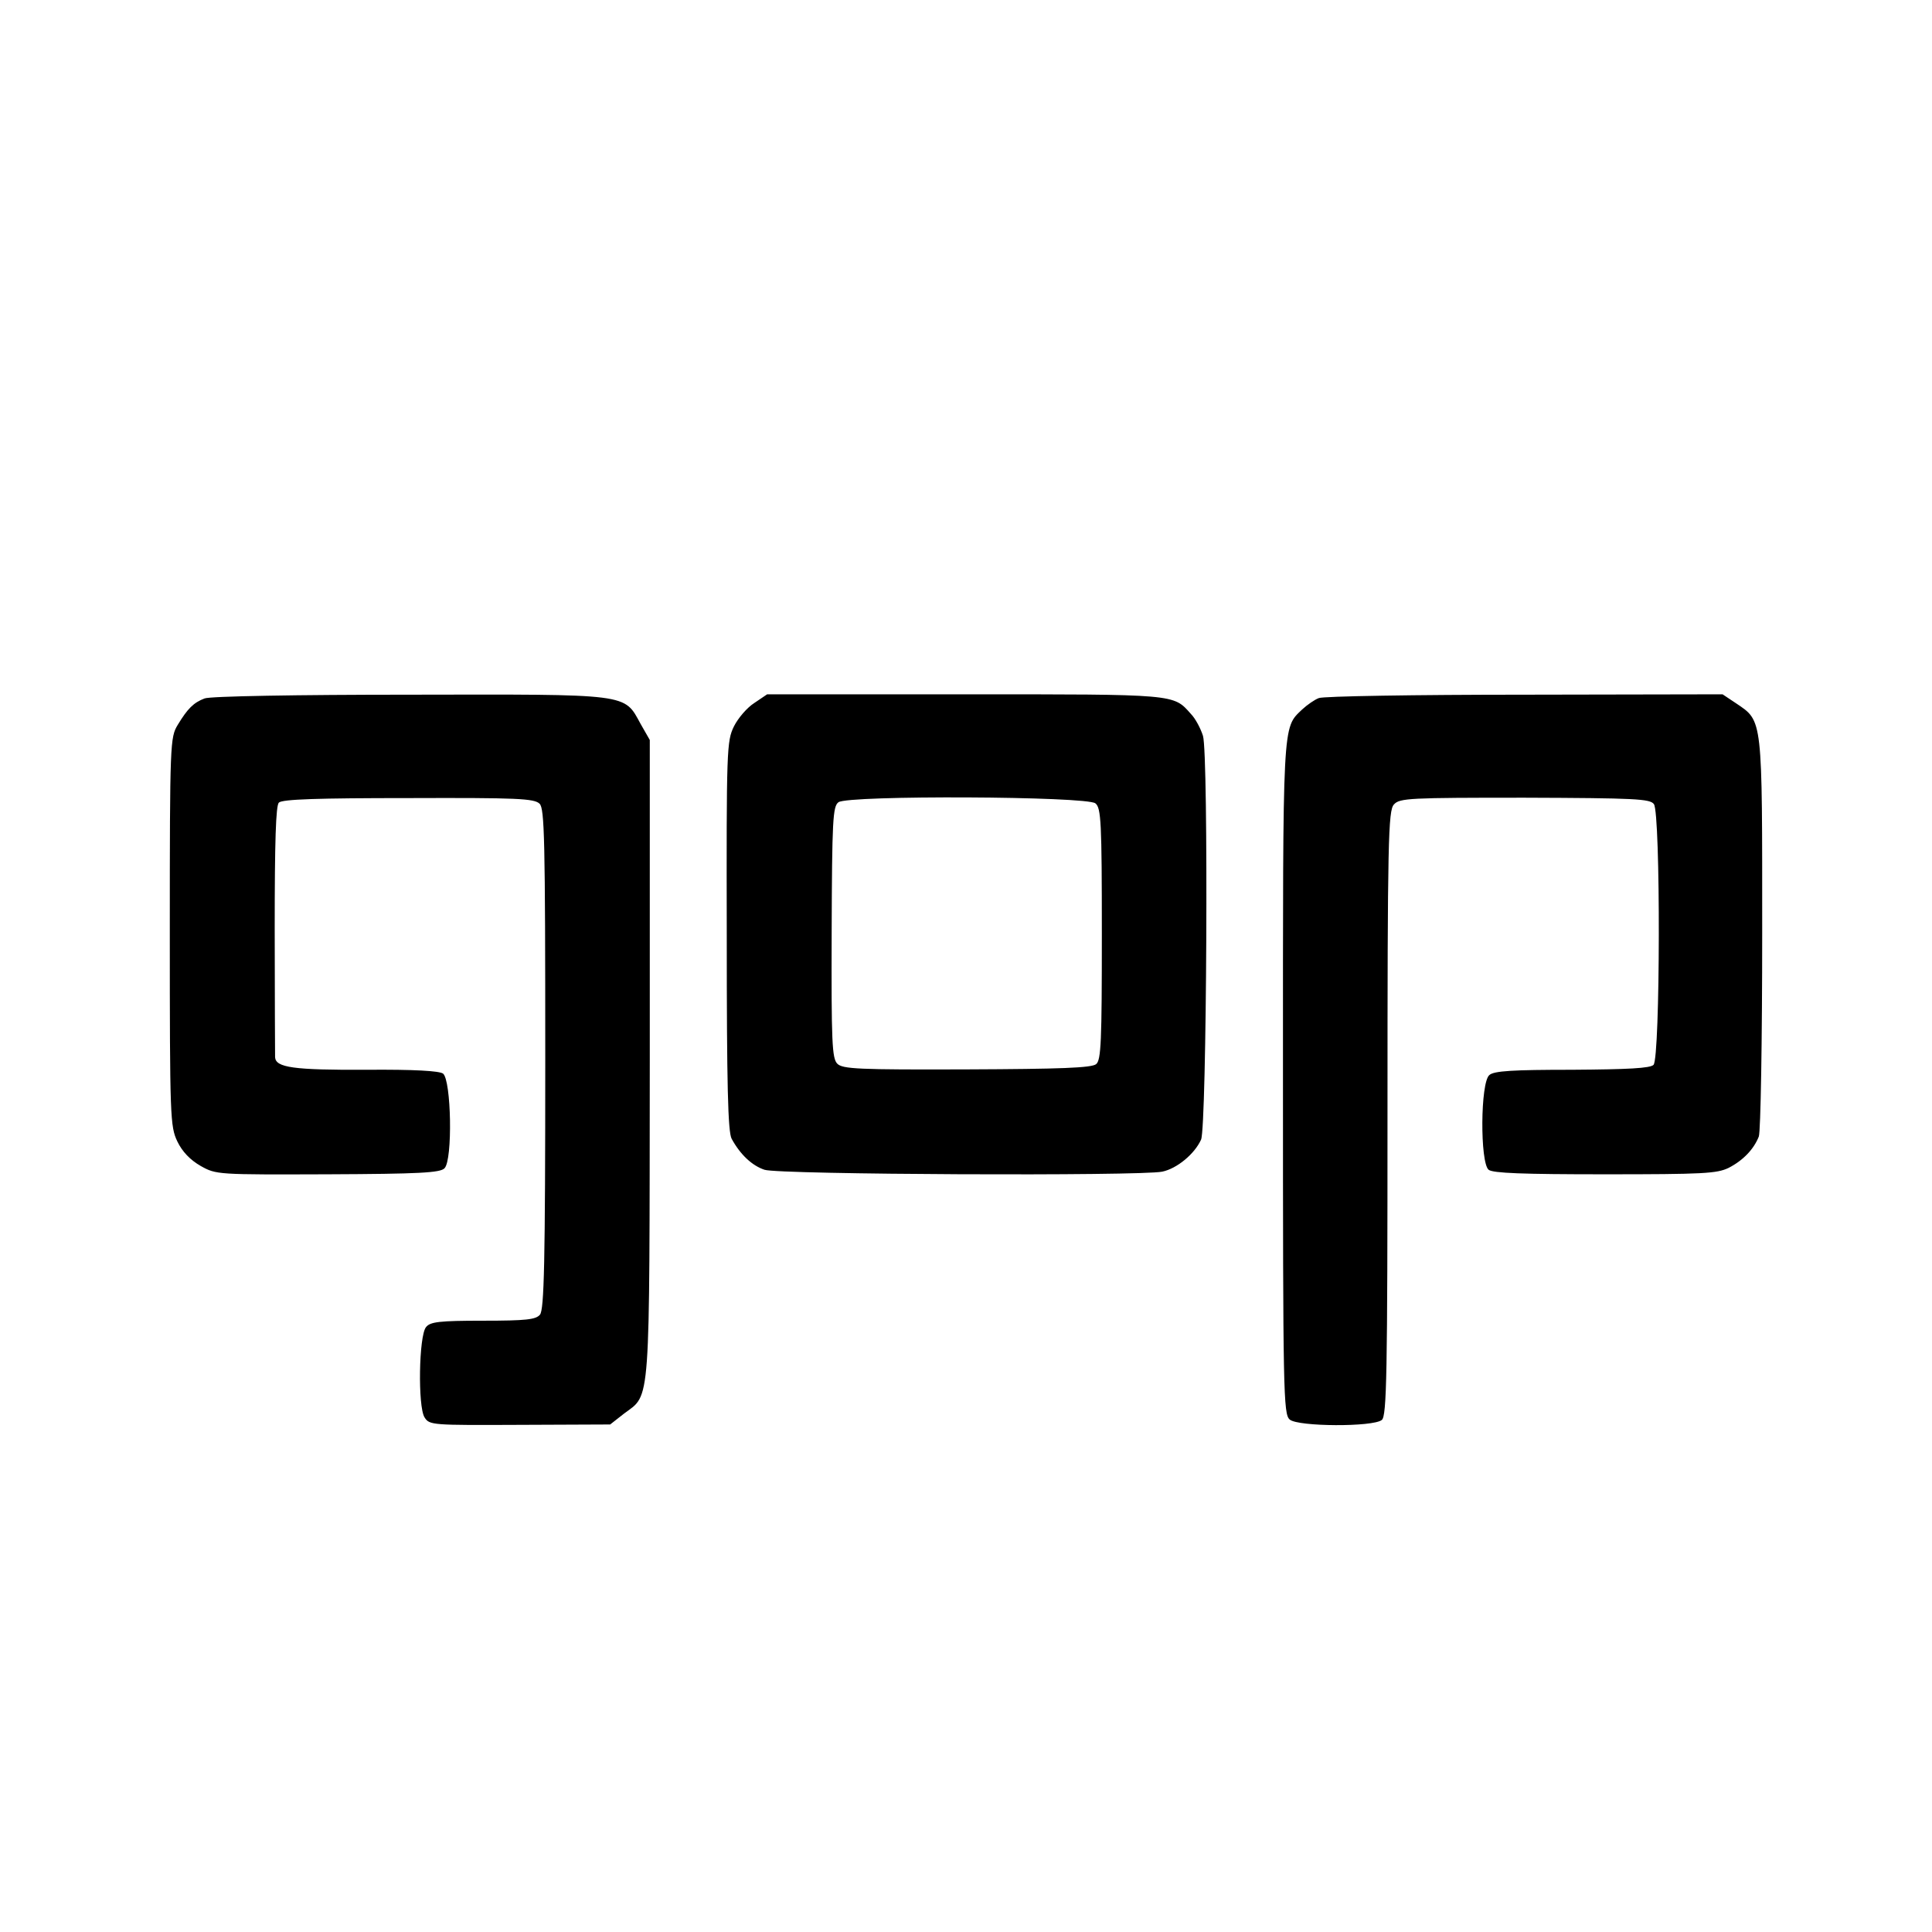 <svg version="1" xmlns="http://www.w3.org/2000/svg" width="682.667" height="682.667" viewBox="0 0 512 512"><path d="M54.2 185.1c-2.9 1.1-4.5 2.7-7.1 7-2 3.3-2.1 4.6-2.1 54.8 0 49.4.1 51.6 2 55.6 1.3 2.7 3.4 4.9 6.2 6.5 4.1 2.3 4.4 2.3 33.7 2.2 24.2-.1 29.8-.4 30.9-1.6 2.2-2.2 1.8-23.4-.4-25.1-1.1-.7-7.5-1.1-20.2-1-19.5.1-24.1-.6-24.3-3.3 0-1-.1-16.3-.1-34 0-23.4.3-32.7 1.1-33.5.9-.9 10.5-1.2 34.4-1.2 28.7-.1 33.3.1 34.7 1.5 1.3 1.3 1.5 9.1 1.5 67.6 0 54.4-.3 66.4-1.4 67.8-1.1 1.3-3.6 1.6-15.1 1.6-11.6 0-14 .3-15.1 1.7-1.9 2.3-2.2 21-.4 23.9 1.3 2.1 2 2.1 25.3 2l23.9-.1 3.7-2.9c7.1-5.3 6.7-.6 6.8-94.2v-84.3l-2.4-4.2c-4.5-8.2-2.4-7.9-61.3-7.8-29.5 0-53 .4-54.3 1zM199.9 186.3c-1.9 1.2-4.3 4-5.4 6.2-1.9 3.9-2 5.9-1.9 55.5 0 39.6.3 52 1.3 53.8 2.3 4.2 5.4 7.1 8.7 8.2 3.8 1.3 99.7 1.7 105.4.5 3.9-.8 8.6-4.7 10.3-8.5 1.5-3.4 2-102.1.5-107-.6-1.9-2-4.6-3.2-5.8-4.7-5.3-3.6-5.2-59.9-5.2h-52.4l-3.4 2.3zm90.4 26.6c1.5 1.2 1.7 4.9 1.7 34.6 0 28.6-.2 33.4-1.5 34.5-1.2 1-9.4 1.3-34.3 1.4-28.7.1-32.9-.1-34.3-1.5-1.4-1.4-1.6-5.6-1.5-34.8.1-29.8.3-33.4 1.8-34.5 2.5-1.9 65.9-1.6 68.1.3zM349.5 185c-1.1.4-3.1 1.8-4.4 3-5.3 5.1-5.1 2.2-5.1 97.8 0 83.4.1 89 1.8 90.4 2.2 1.9 22.1 2 24.4.1 1.3-1.1 1.5-11.7 1.5-81.3 0-72.4.2-80.2 1.7-81.8 1.5-1.7 4.1-1.8 34.7-1.8 29.3.1 33.2.3 34.2 1.7 1.8 2.4 1.7 67.3-.1 69.1-.9.9-6.7 1.2-21.6 1.3-15.7 0-20.7.3-21.9 1.4-2.4 1.9-2.5 23.2-.2 25.1 1.1.9 9 1.2 30.8 1.2 26.1 0 29.7-.2 32.8-1.7 3.9-2 6.7-5 8-8.3.5-1.3.9-25.5.9-53.9 0-57.4.2-56.1-6.9-60.9l-3.6-2.4-52.5.1c-28.9 0-53.4.4-54.5.9z"/></svg>